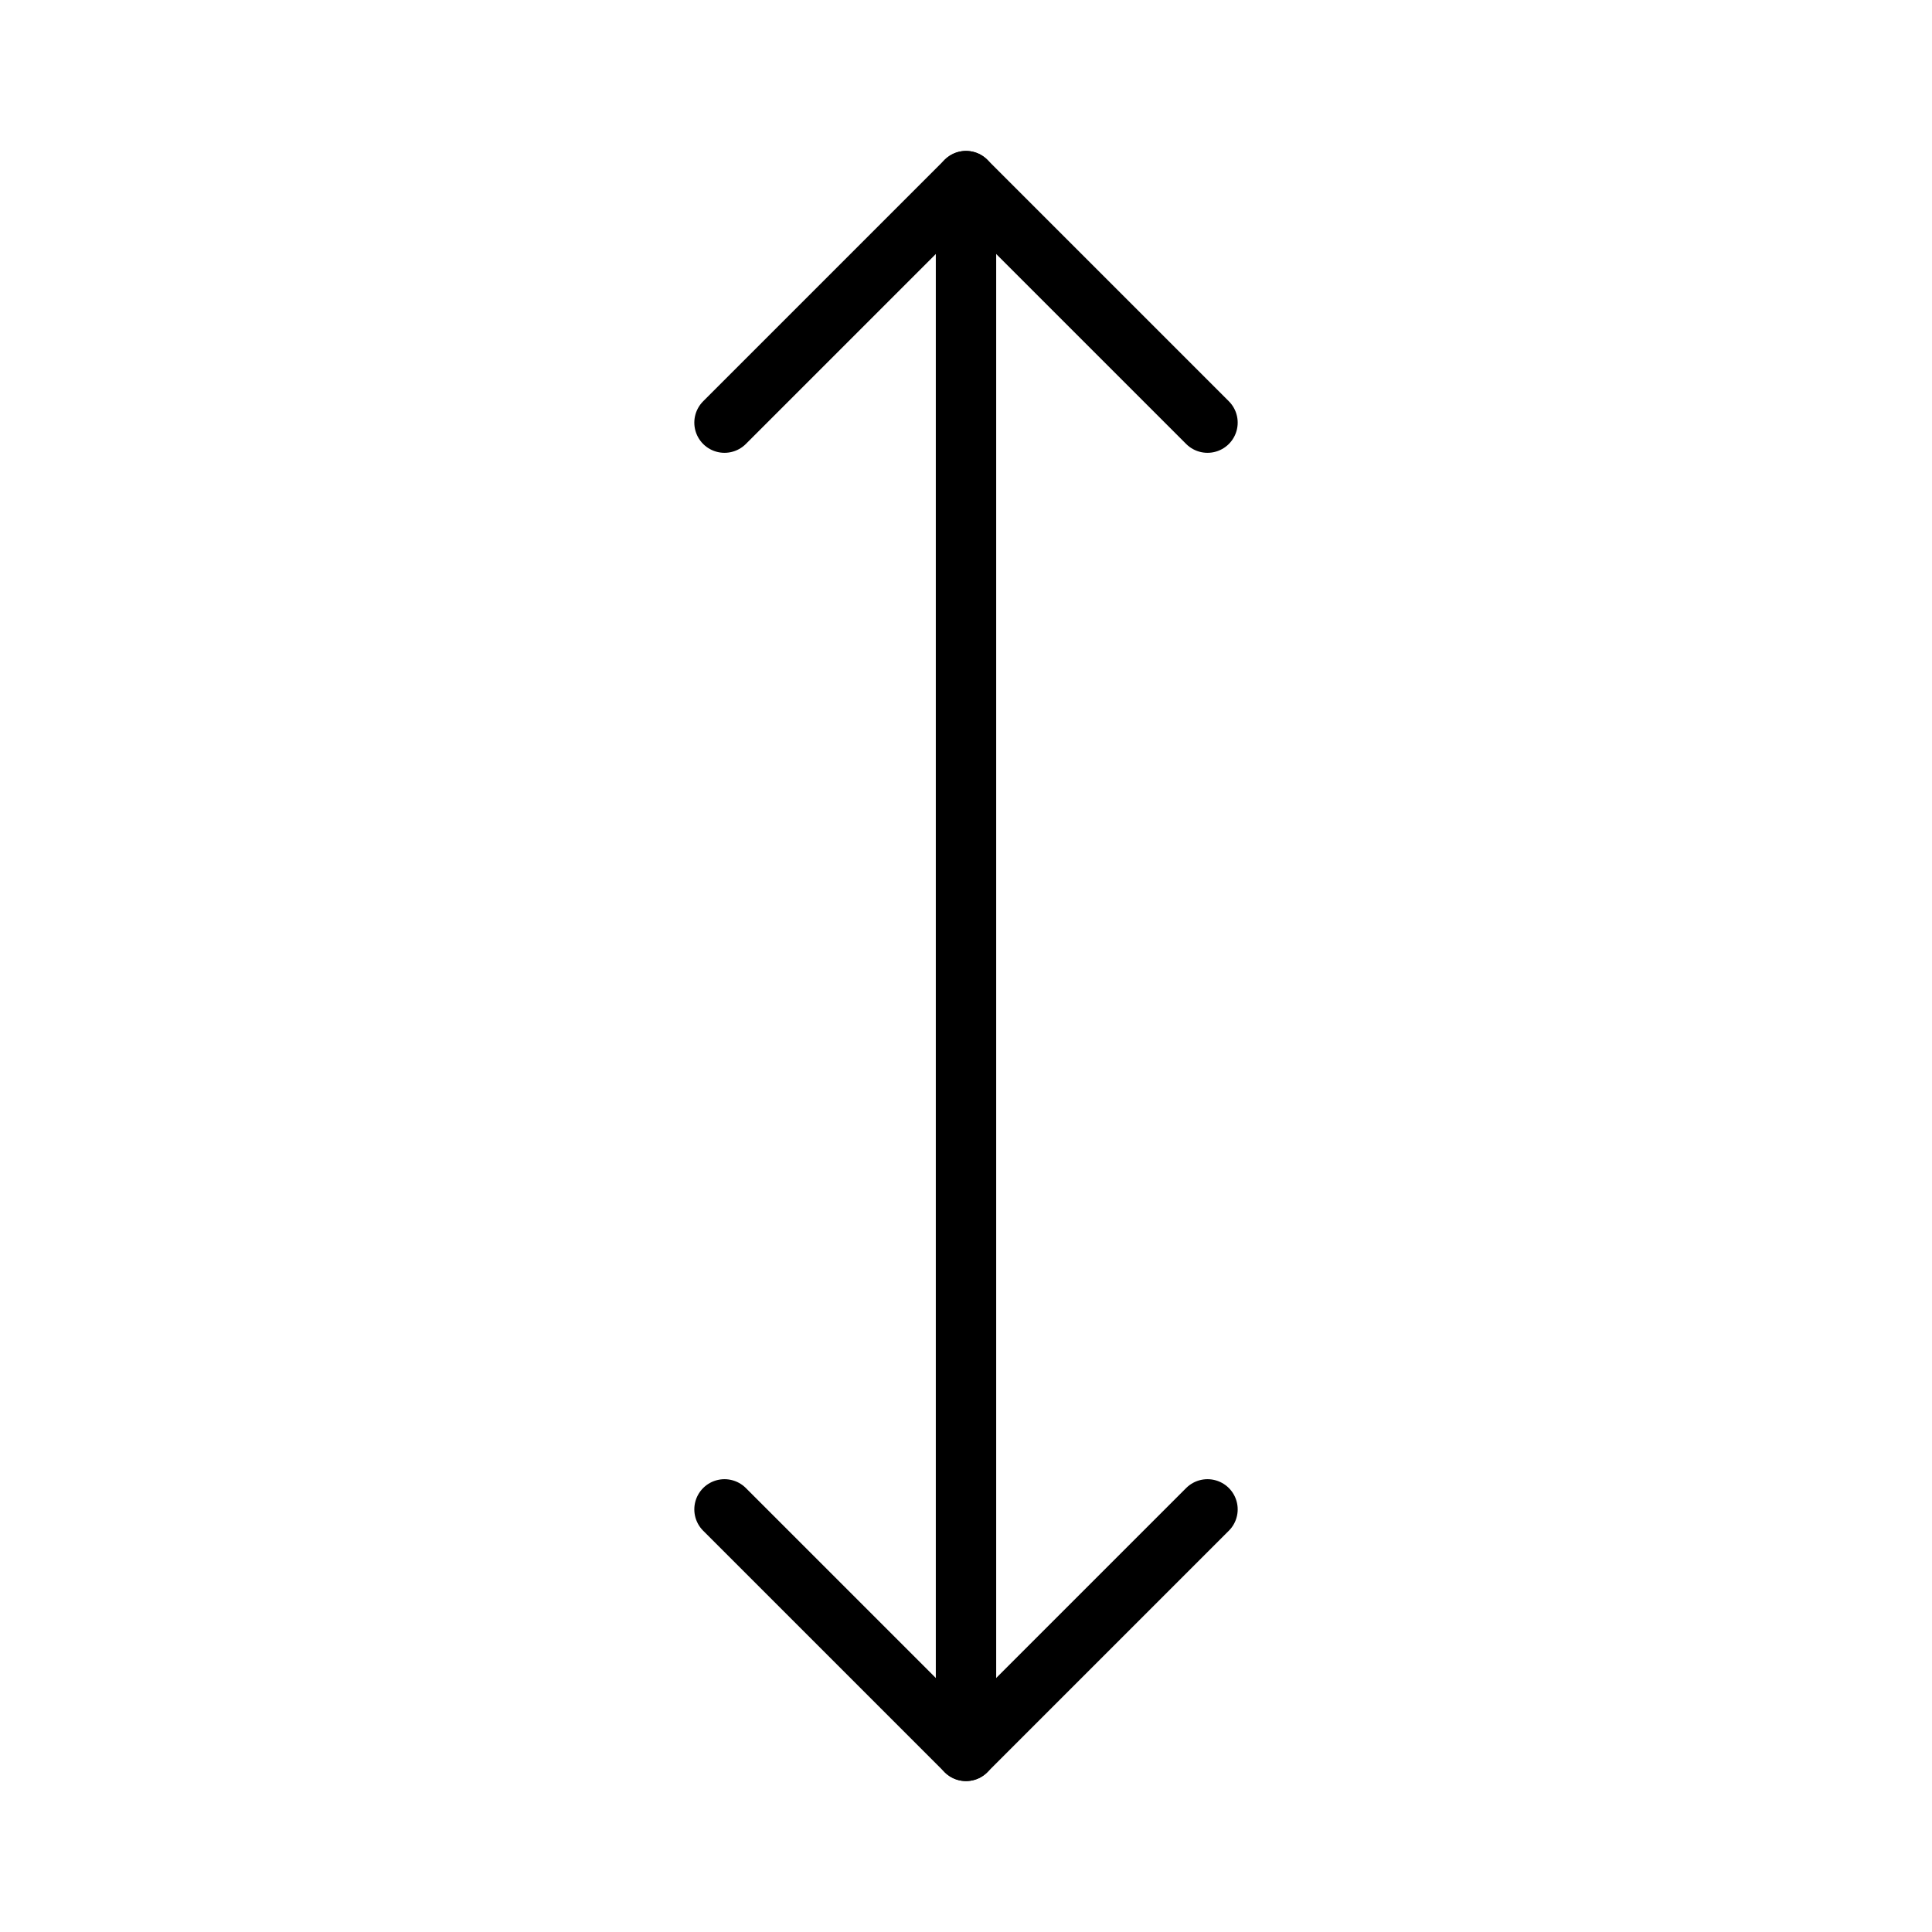 <svg xmlns="http://www.w3.org/2000/svg" viewBox="0 0 256 256"><rect width="256" height="256" fill="none"/><polyline points="96 56 128 24 160 56" fill="none" stroke="#000" stroke-linecap="round" stroke-linejoin="round" stroke-width="8"/><line x1="128" y1="232" x2="128" y2="24" fill="none" stroke="#000" stroke-linecap="round" stroke-linejoin="round" stroke-width="8"/><polyline points="160 200 128 232 96 200" fill="none" stroke="#000" stroke-linecap="round" stroke-linejoin="round" stroke-width="8"/></svg>